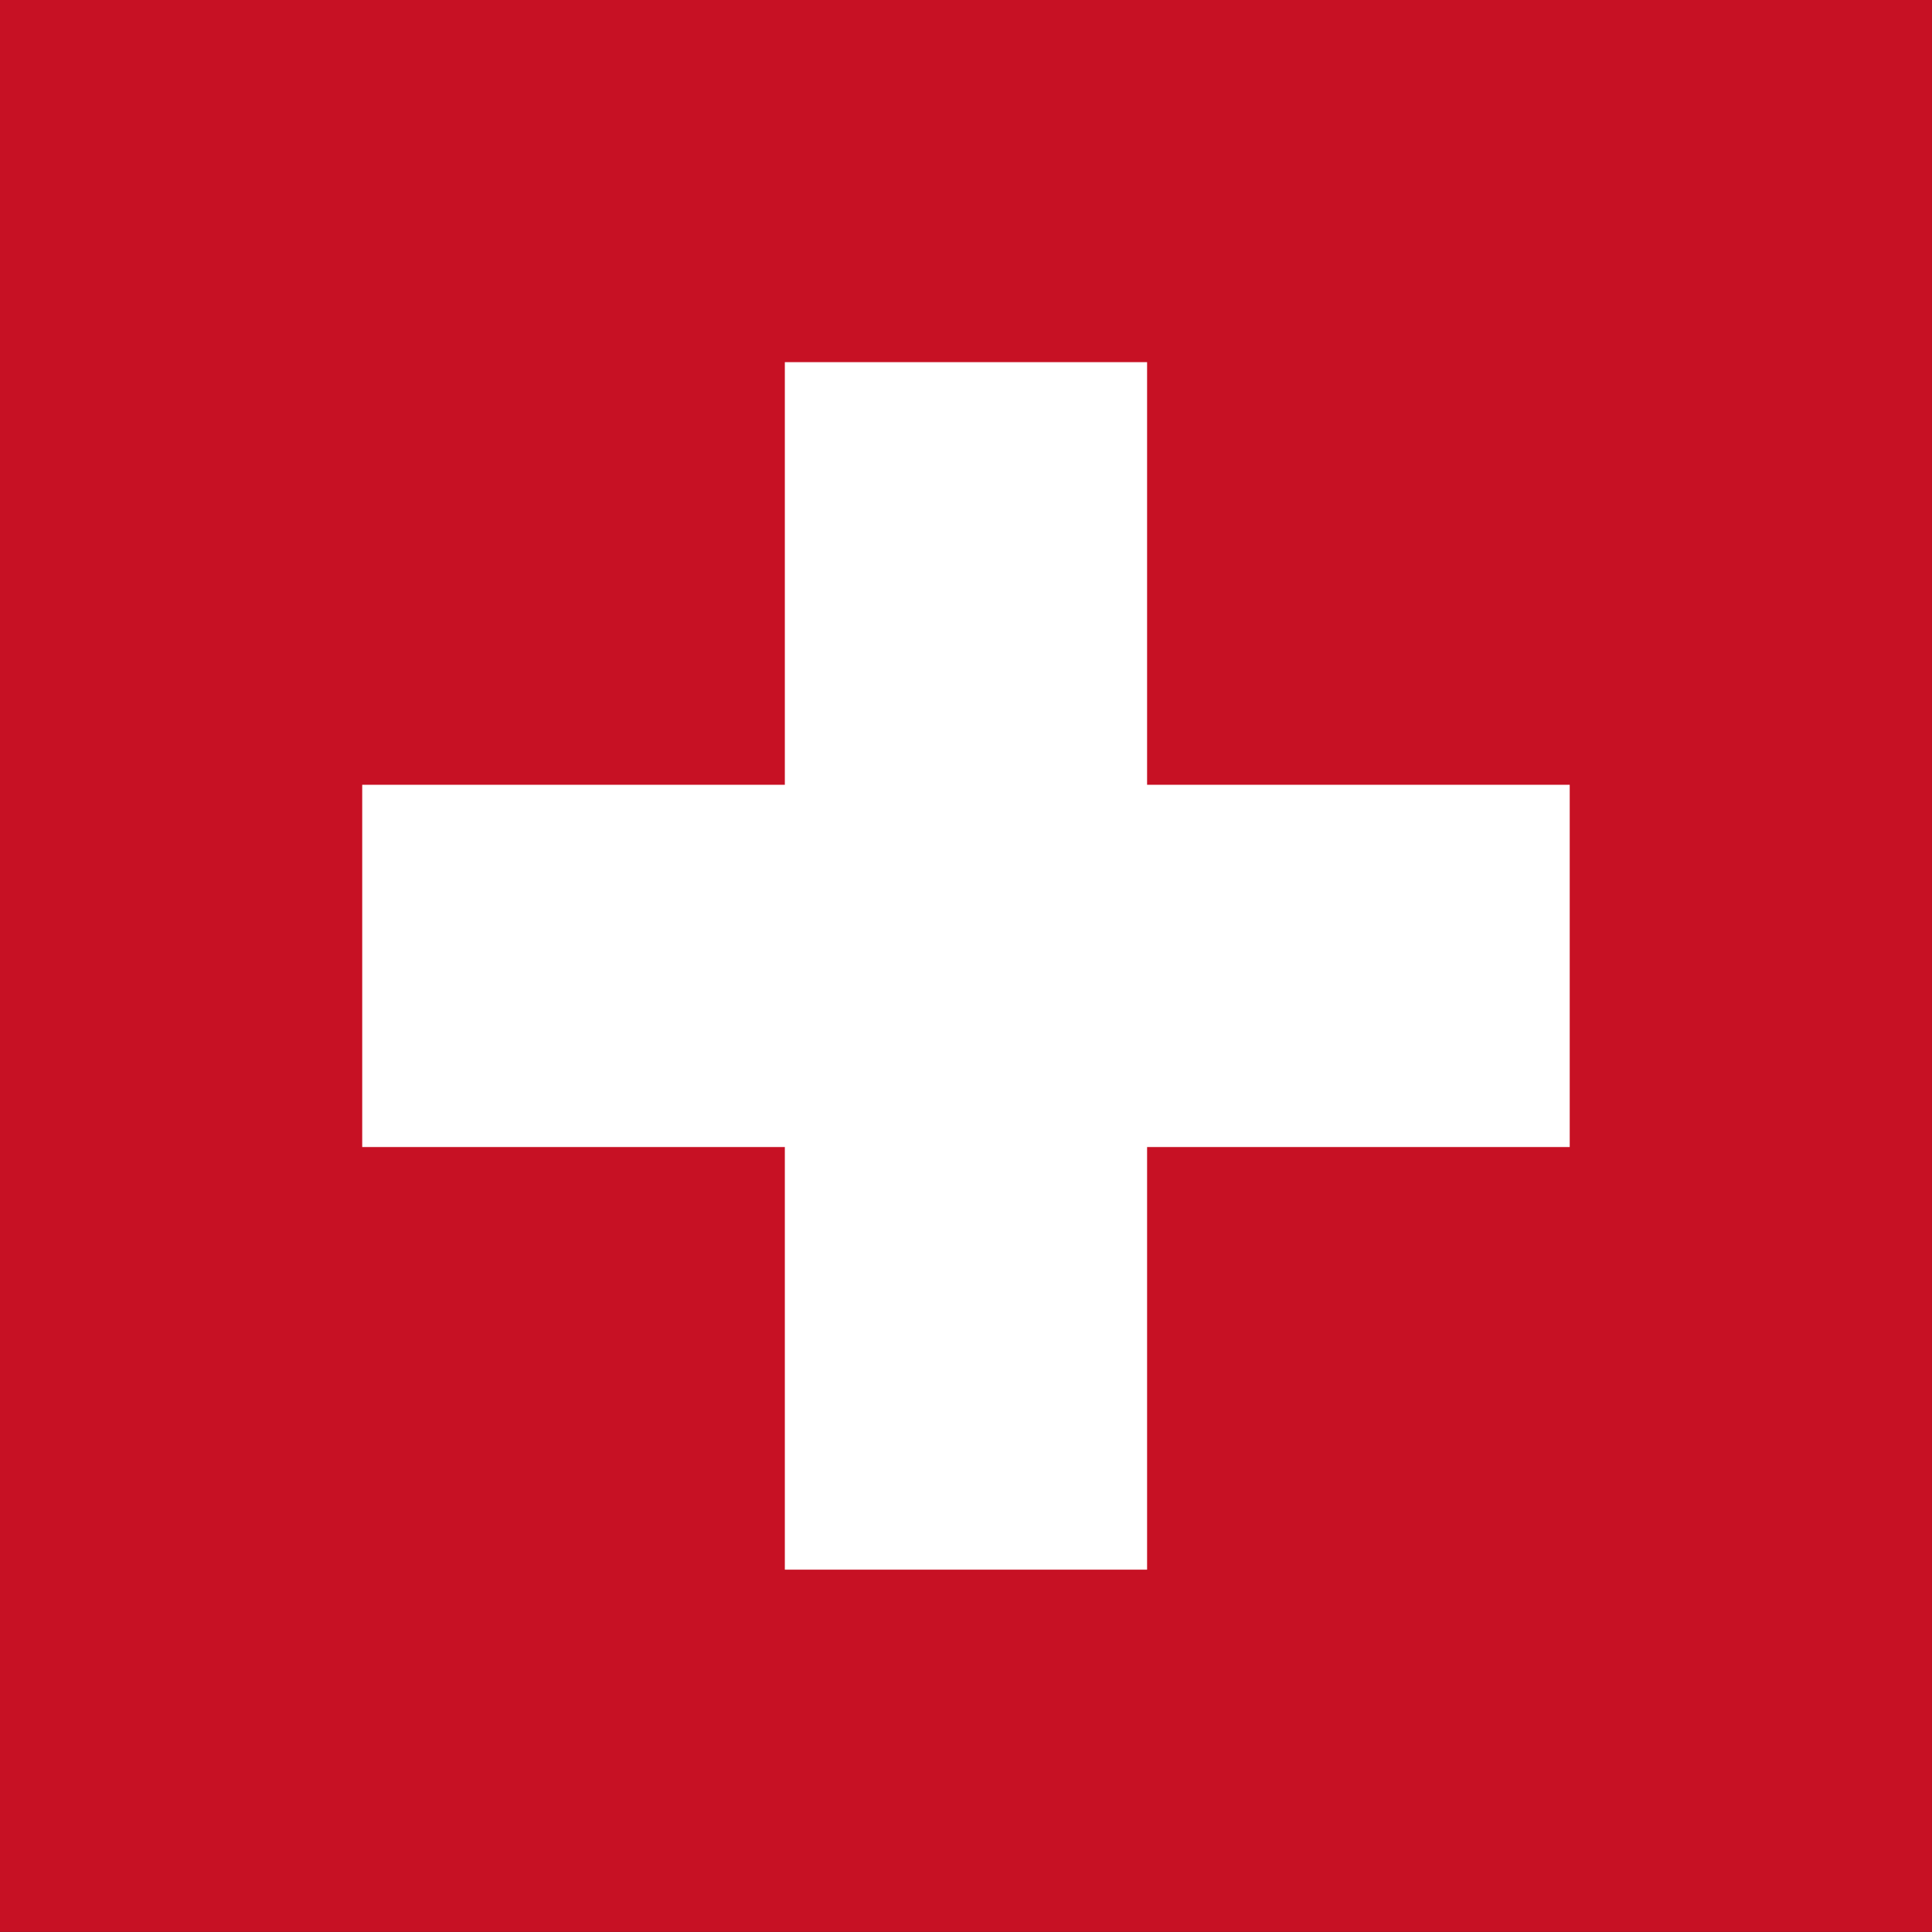 <?xml version="1.0" encoding="utf-8"?>
<!-- Generator: Adobe Illustrator 26.5.0, SVG Export Plug-In . SVG Version: 6.00 Build 0)  -->
<svg version="1.1" id="Ebene_1" xmlns="http://www.w3.org/2000/svg" xmlns:xlink="http://www.w3.org/1999/xlink" x="0px" y="0px"
	 viewBox="0 0 480 480" style="enable-background:new 0 0 480 480;" xml:space="preserve">
<rect x="0" y="0" width="480" height="480" fill="#333333" stroke="none"/>
<style type="text/css">
	.st0{fill-rule:evenodd;clip-rule:evenodd;fill:#C71124;}
	.st1{fill:#FFFFFF;}
</style>
<g transform="translate(-2432.809,-4800.523)">
	<rect x="2432.8" y="4800.5" class="st0" width="480" height="480"/>
	<path class="st1" d="M2627.8,5190.5h90v-300h-90V5190.5z M2822.8,5085.5v-90h-300v90H2822.8z"/>
</g>
</svg>
